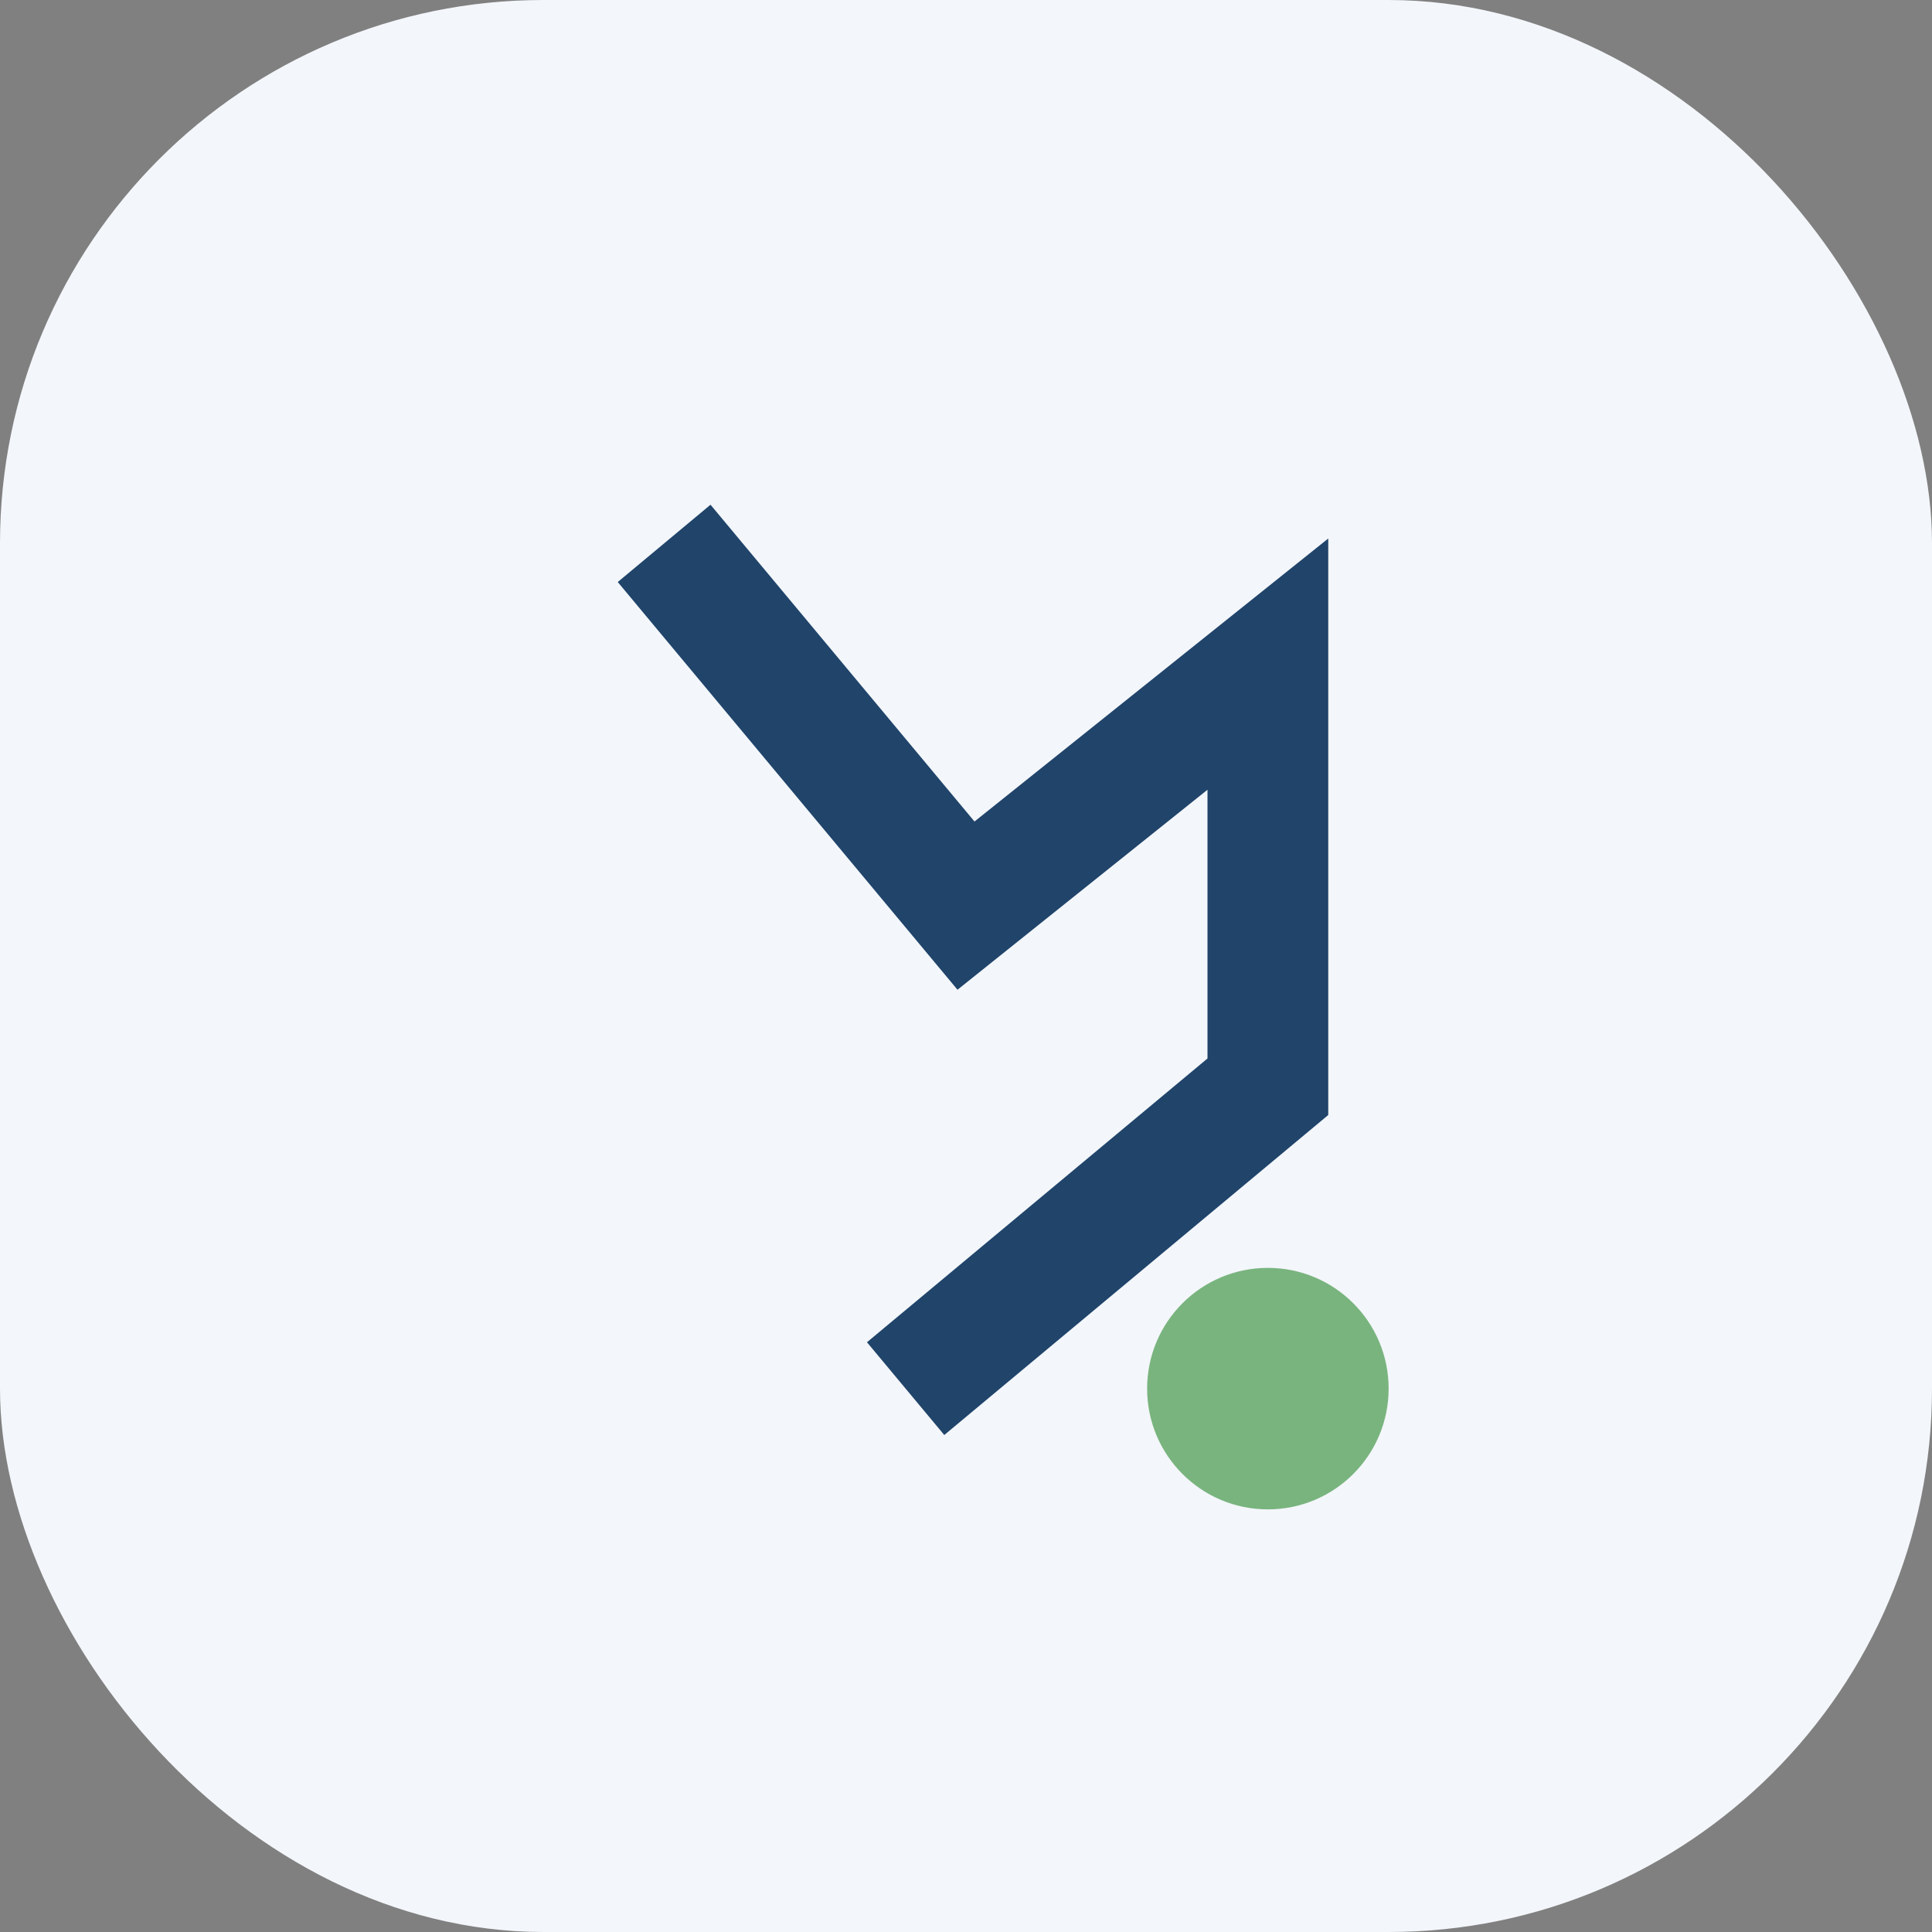 <?xml version="1.0" encoding="UTF-8"?>
<svg xmlns="http://www.w3.org/2000/svg" width="32" height="32" viewBox="0 0 32 32"><rect x="0" y="0" width="32" height="32" fill="#808080" stroke="none"/><rect width="32" height="32" rx="9" fill="#F3F6FA"/><path d="M11 9l5 6 5-4v7l-6 5" fill="none" stroke="#20446A" stroke-width="2"/><circle cx="21" cy="23" r="2" fill="#79B47E"/></svg>